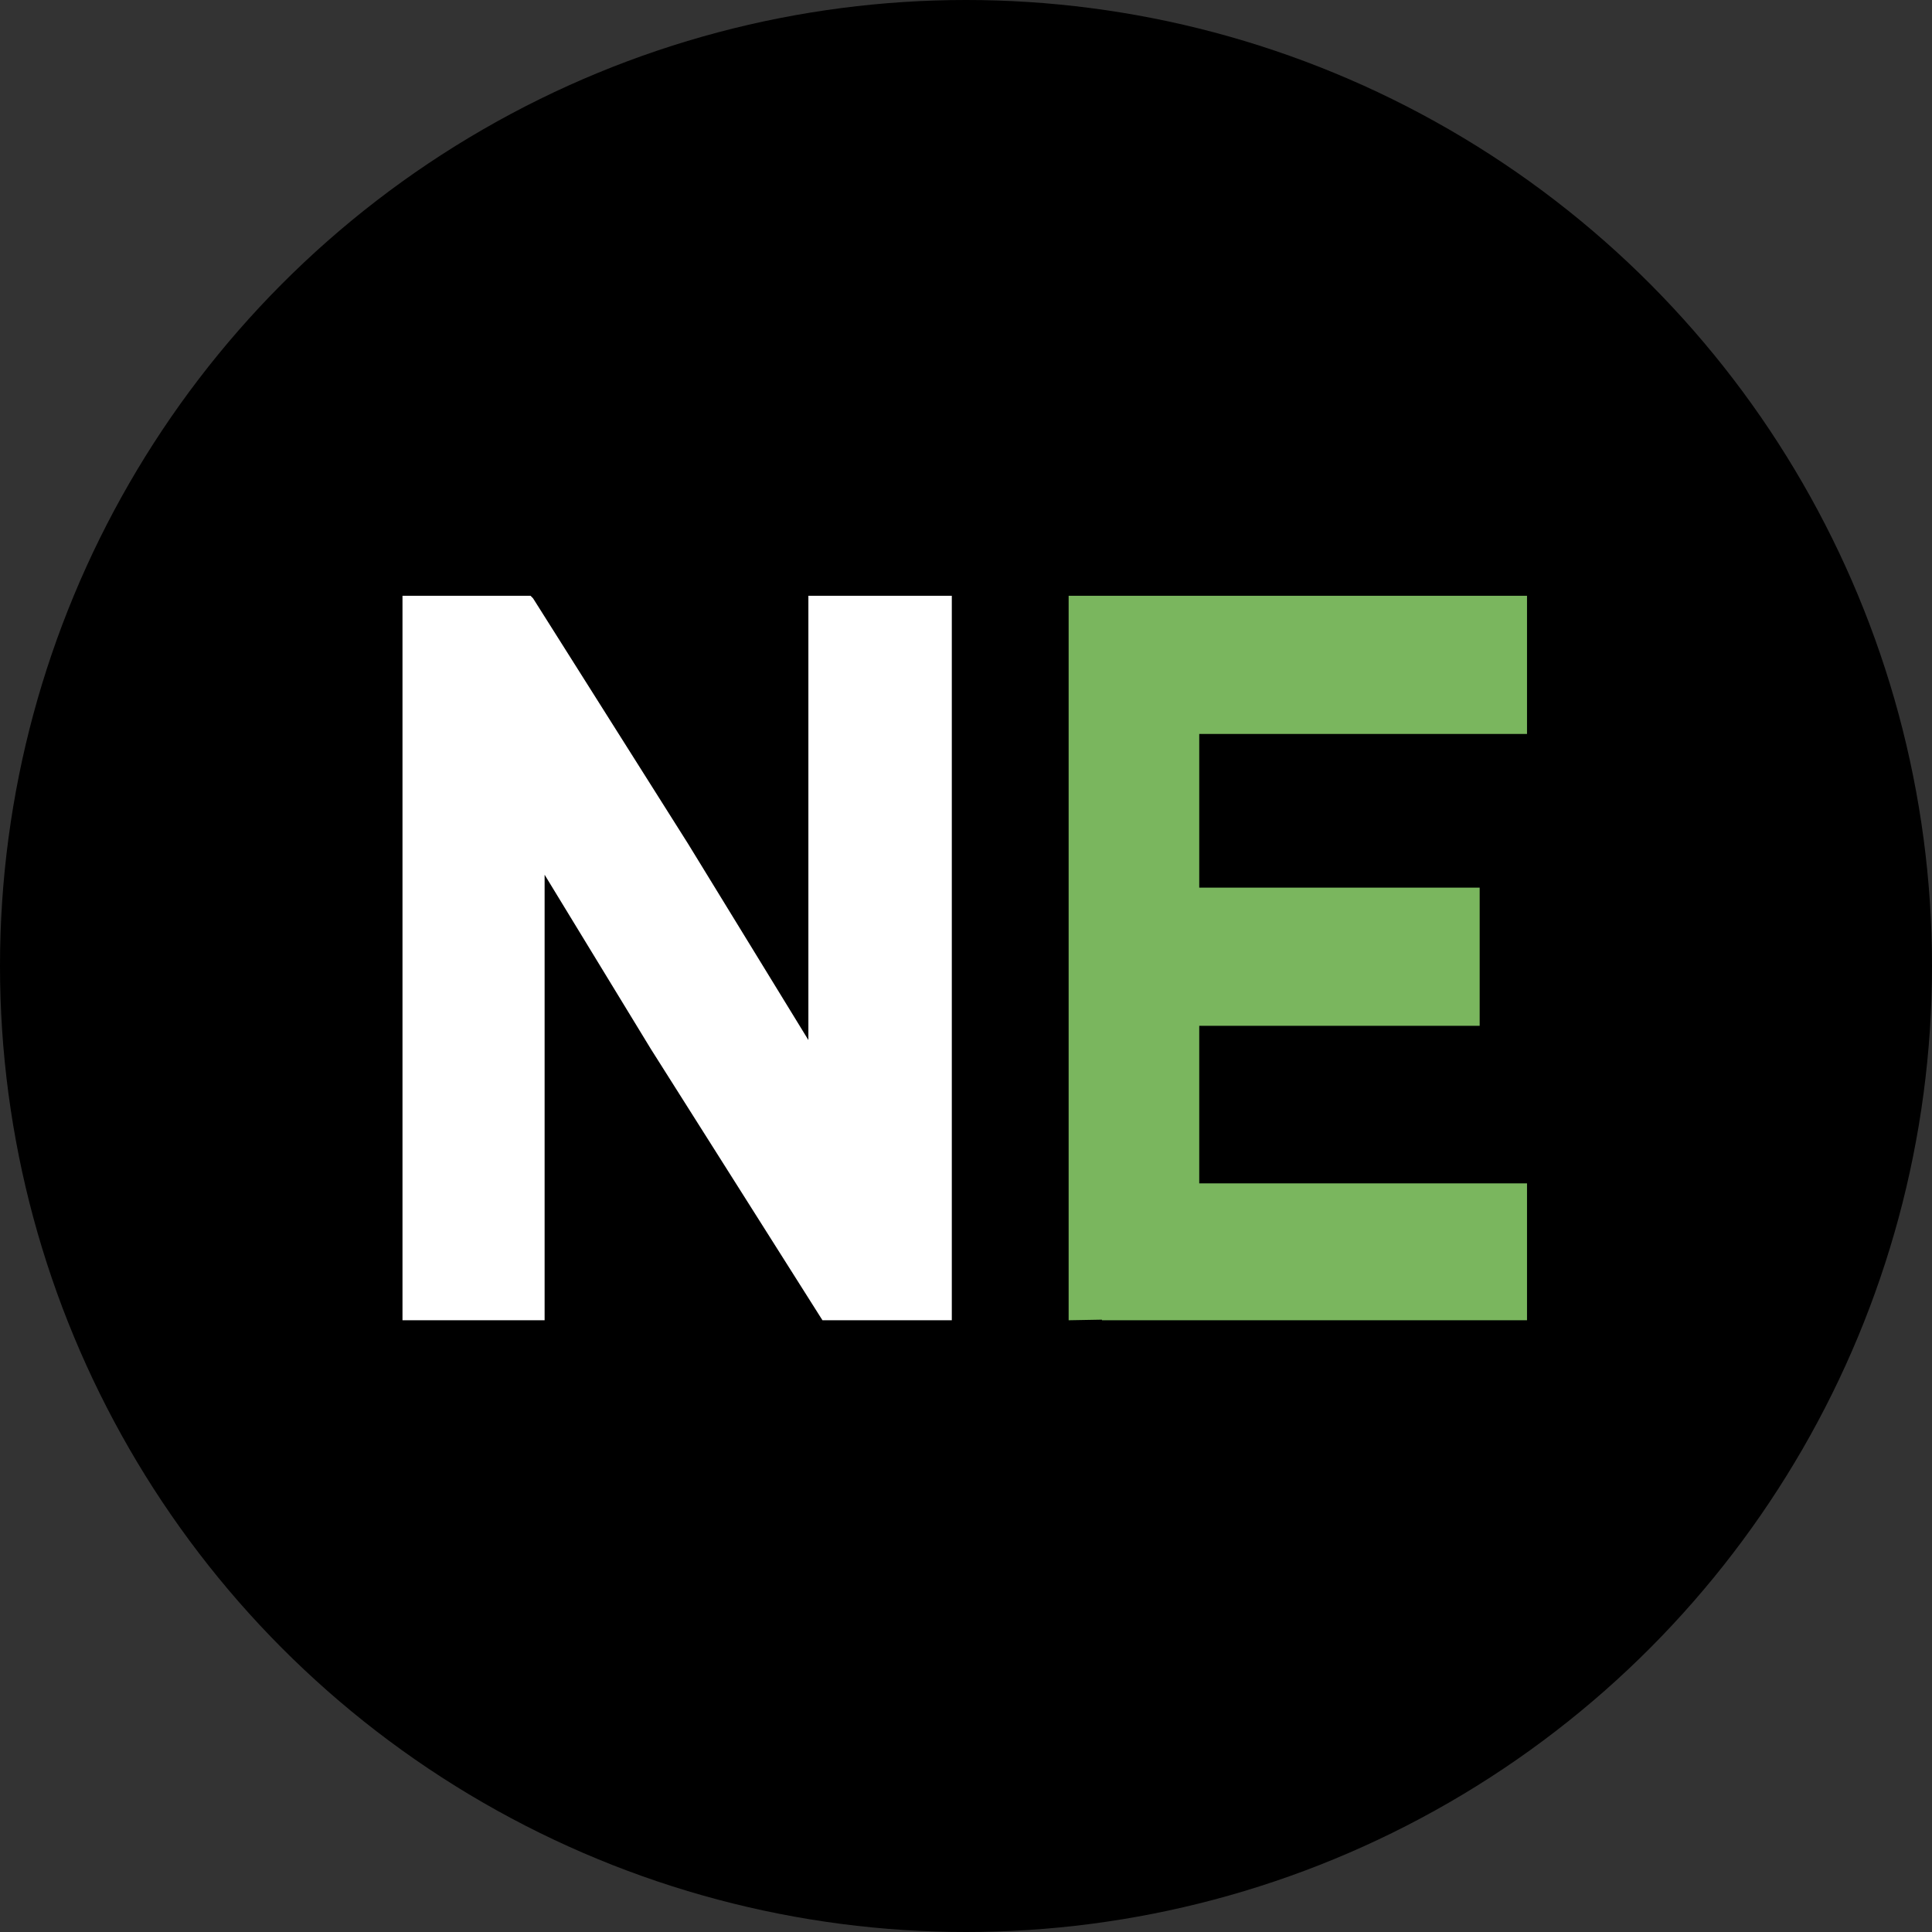<svg width="55" height="55" viewBox="0 0 55 55" fill="none" xmlns="http://www.w3.org/2000/svg">
<rect x="0" y="0" width="55" height="55" fill="#333333" stroke="none"/>
<circle cx="27.5" cy="27.5" r="27.5" fill="black"/>
<path d="M31.37 16.96L30.422 16.96V37.585L31.37 37.568V37.585H43.471V33.688H34.14V29.203H42.123V25.269H34.14V20.894H43.471V16.96L31.37 16.96Z" fill="#7AB65E"/>
<path d="M23.013 29.608L19.587 24.019L15.176 17.034L15.103 16.96H11.458V37.585H15.504V24.902L18.53 29.865L23.414 37.585H27.096V16.96H23.013V29.608Z" fill="white"/>
</svg>
